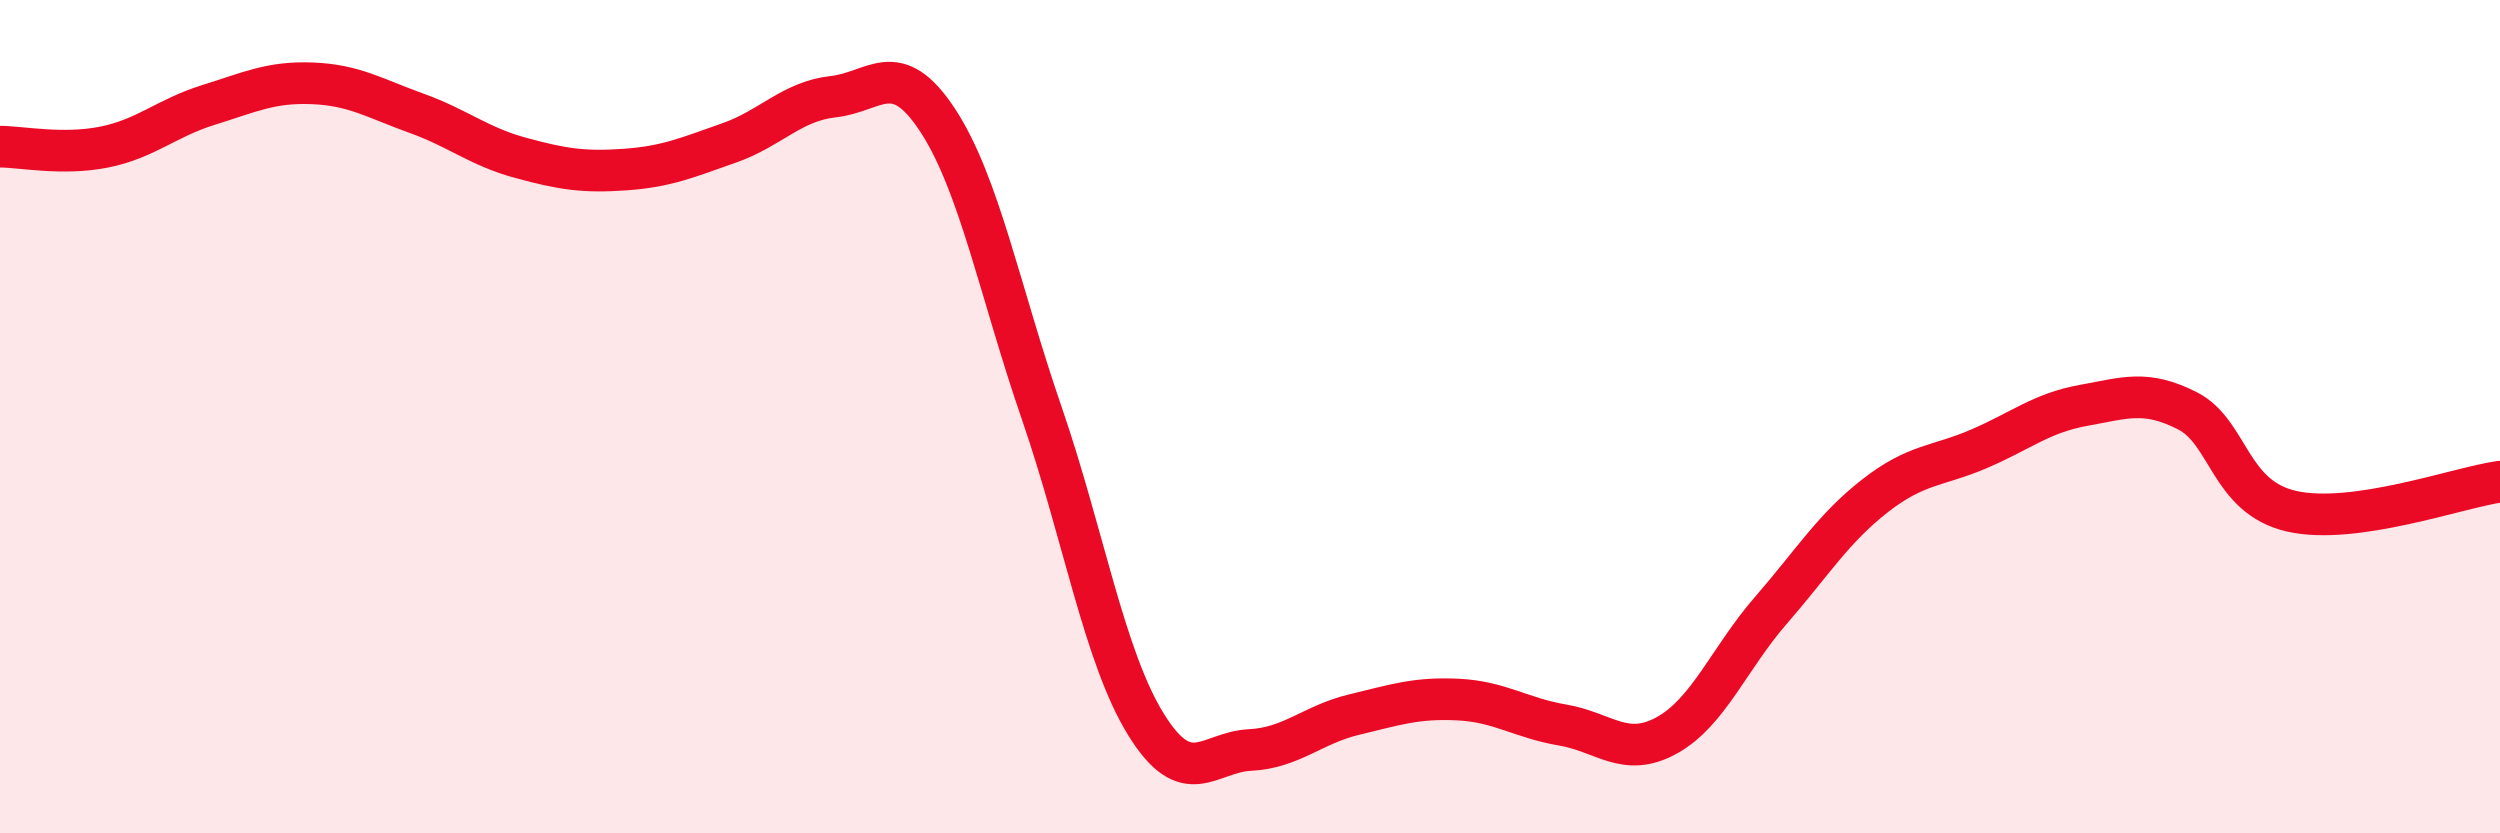 
    <svg width="60" height="20" viewBox="0 0 60 20" xmlns="http://www.w3.org/2000/svg">
      <path
        d="M 0,3.52 C 0.5,3.52 1.5,3.73 2.5,3.53 C 3.5,3.33 4,2.83 5,2.52 C 6,2.21 6.5,1.96 7.5,2 C 8.5,2.04 9,2.36 10,2.72 C 11,3.08 11.5,3.52 12.5,3.79 C 13.5,4.06 14,4.14 15,4.07 C 16,4 16.5,3.78 17.5,3.43 C 18.5,3.08 19,2.43 20,2.32 C 21,2.21 21.5,1.36 22.5,2.88 C 23.5,4.4 24,7.01 25,9.91 C 26,12.81 26.5,15.76 27.5,17.38 C 28.5,19 29,18.05 30,18 C 31,17.95 31.5,17.39 32.5,17.15 C 33.5,16.91 34,16.74 35,16.79 C 36,16.84 36.5,17.23 37.5,17.4 C 38.5,17.57 39,18.2 40,17.65 C 41,17.1 41.5,15.8 42.5,14.65 C 43.5,13.5 44,12.68 45,11.9 C 46,11.12 46.5,11.2 47.5,10.77 C 48.5,10.34 49,9.91 50,9.73 C 51,9.55 51.5,9.35 52.5,9.86 C 53.5,10.37 53.5,11.93 55,12.27 C 56.5,12.61 59,11.7 60,11.56L60 20L0 20Z"
        fill="#EB0A25"
        opacity="0.1"
        stroke-linecap="round"
        stroke-linejoin="round"
      />
      <path
        d="M 0,3.52 C 0.5,3.52 1.5,3.73 2.5,3.53 C 3.5,3.33 4,2.83 5,2.52 C 6,2.21 6.5,1.96 7.5,2 C 8.5,2.04 9,2.36 10,2.72 C 11,3.08 11.5,3.52 12.5,3.79 C 13.5,4.06 14,4.14 15,4.07 C 16,4 16.5,3.78 17.5,3.43 C 18.5,3.08 19,2.43 20,2.32 C 21,2.21 21.5,1.36 22.5,2.88 C 23.5,4.4 24,7.01 25,9.91 C 26,12.81 26.5,15.76 27.5,17.38 C 28.5,19 29,18.05 30,18 C 31,17.95 31.5,17.39 32.5,17.15 C 33.5,16.91 34,16.74 35,16.79 C 36,16.84 36.5,17.23 37.5,17.4 C 38.5,17.57 39,18.2 40,17.65 C 41,17.1 41.5,15.8 42.5,14.65 C 43.5,13.5 44,12.68 45,11.9 C 46,11.12 46.5,11.2 47.5,10.77 C 48.5,10.34 49,9.91 50,9.73 C 51,9.55 51.5,9.35 52.5,9.86 C 53.5,10.37 53.5,11.93 55,12.27 C 56.5,12.61 59,11.7 60,11.56"
        stroke="#EB0A25"
        stroke-width="1"
        fill="none"
        stroke-linecap="round"
        stroke-linejoin="round"
      />
    </svg>
  
